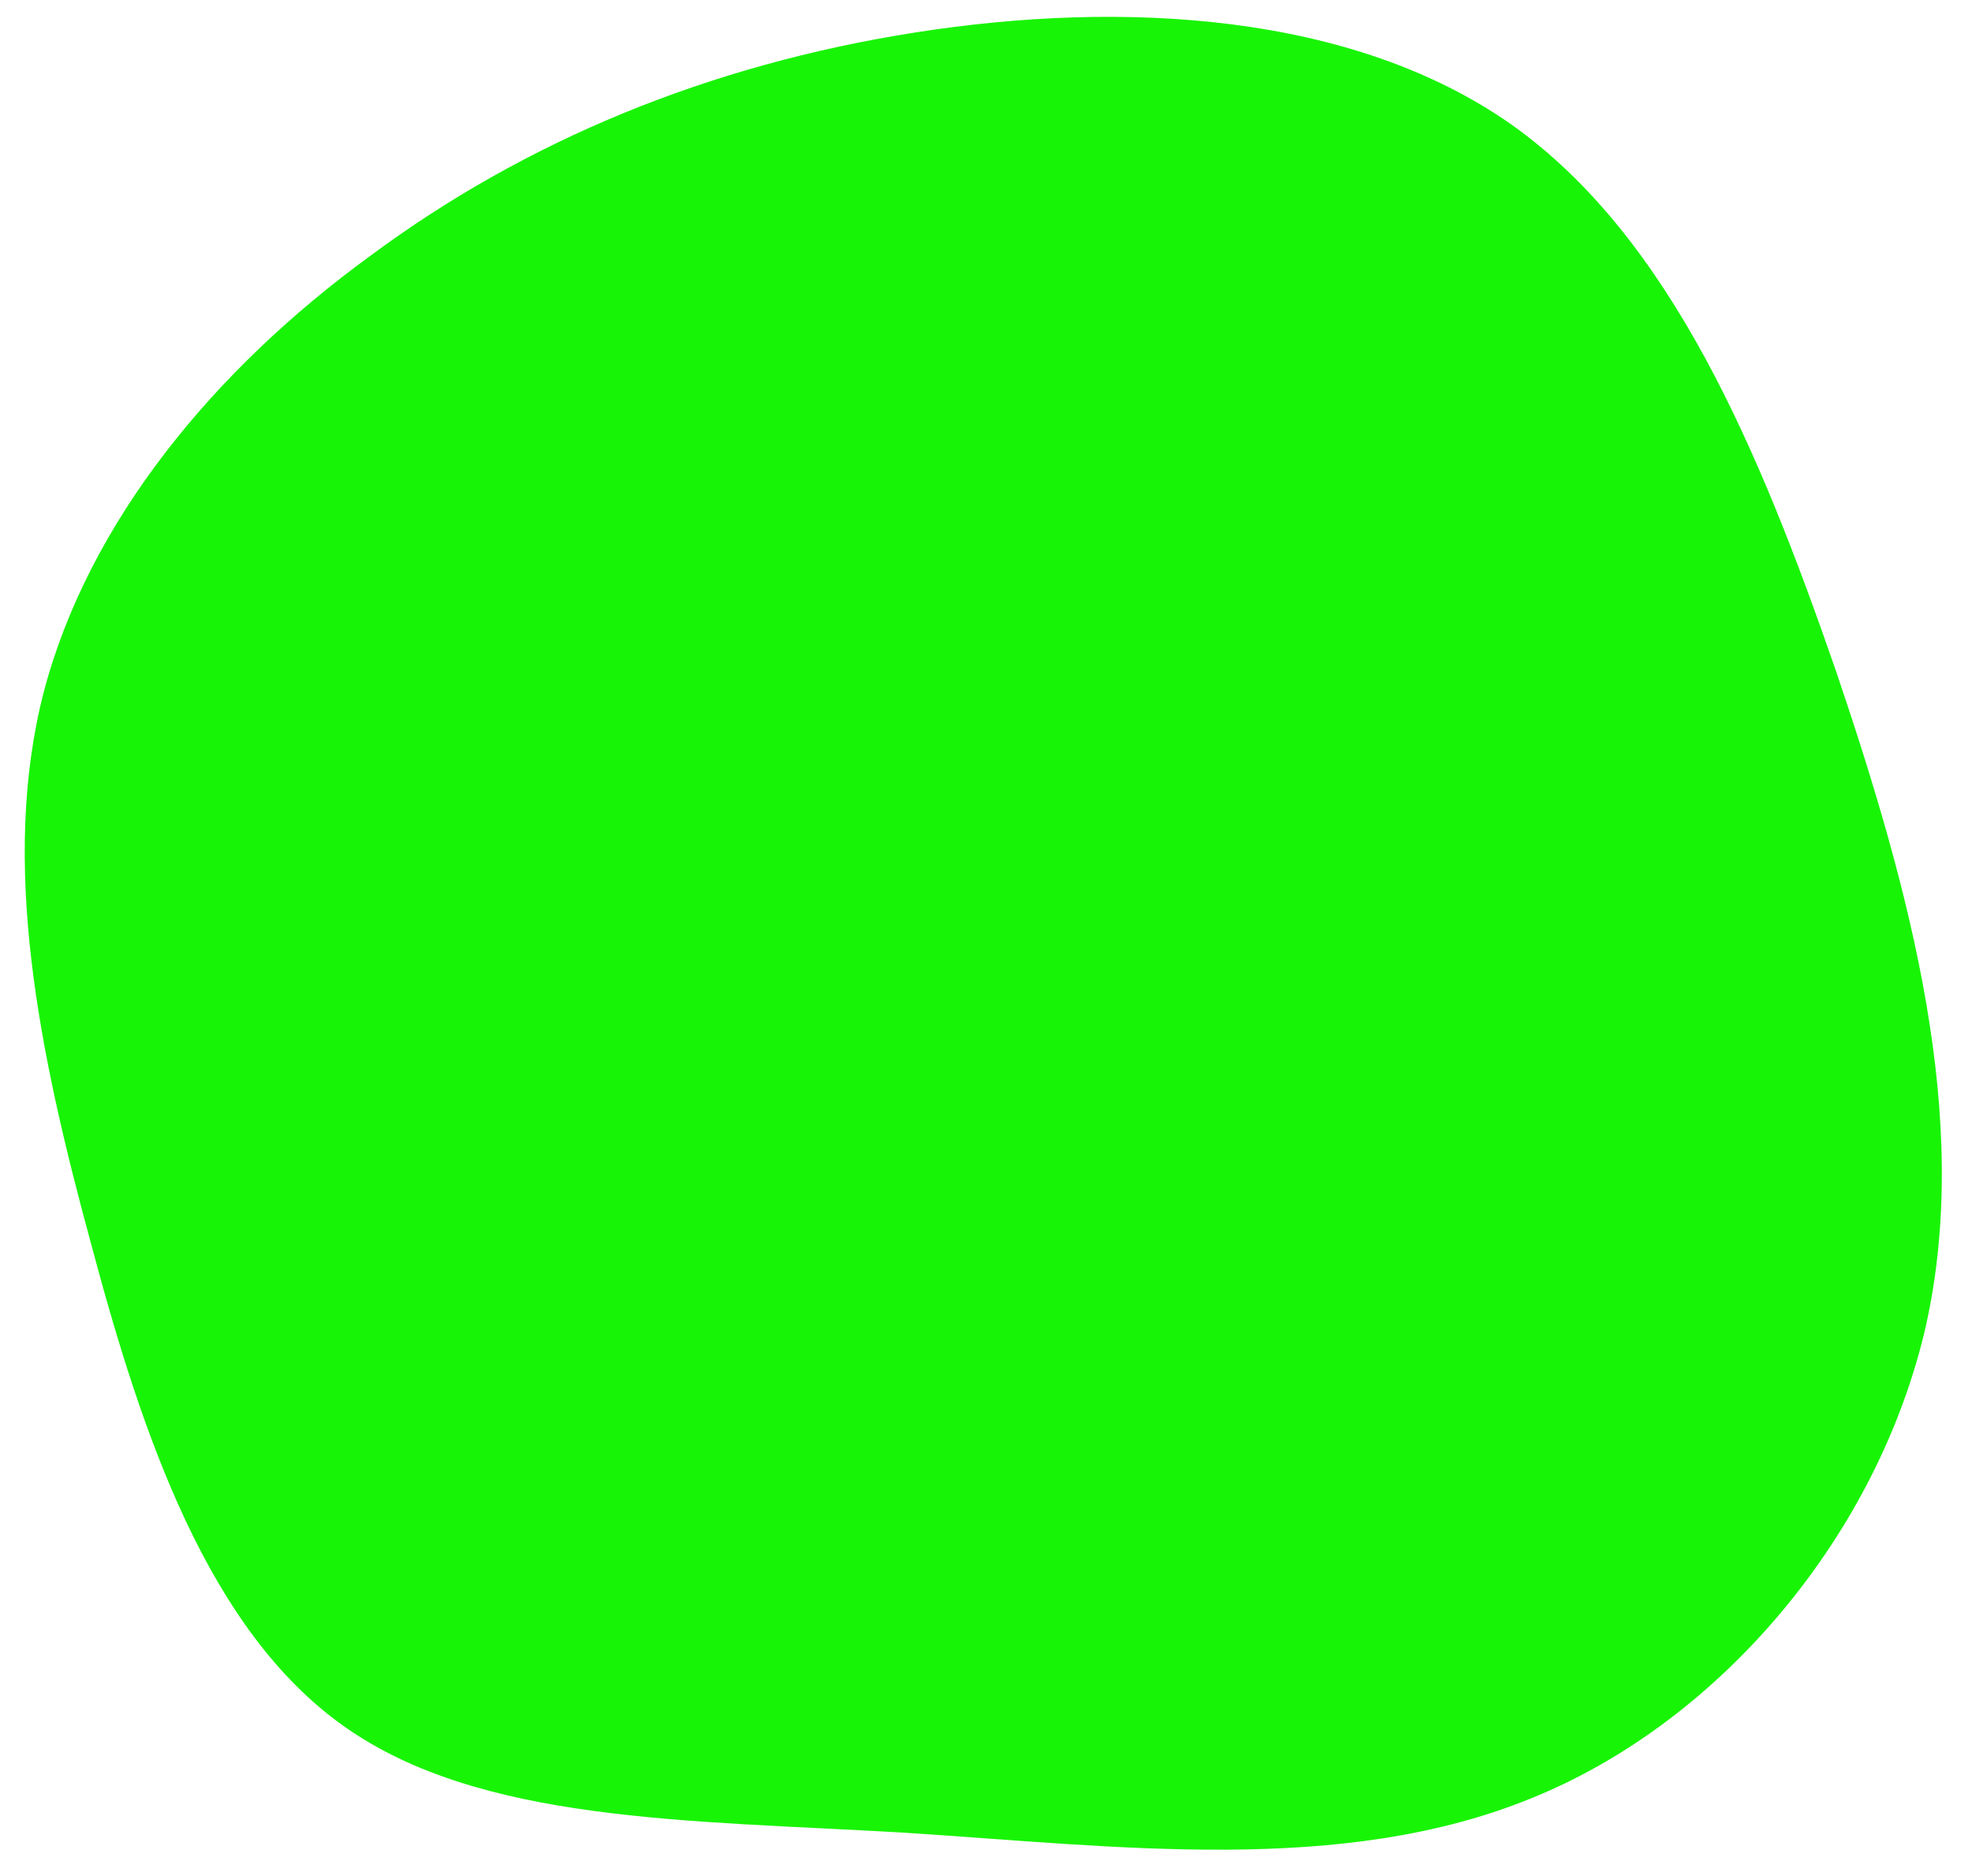 <?xml version="1.0" encoding="UTF-8" standalone="no"?><svg xmlns="http://www.w3.org/2000/svg" xmlns:xlink="http://www.w3.org/1999/xlink" fill="#000000" height="150.4" preserveAspectRatio="xMidYMid meet" version="1" viewBox="28.5 21.8 158.1 150.4" width="158.1" zoomAndPan="magnify"><g id="change1_1"><path d="M49.7,-68.2C62.5,-59.1,69.6,-42,75.7,-24.4C81.7,-6.7,86.6,11.5,82.9,28.1C79.1,44.7,66.6,59.7,51.4,65.9C36.1,72.2,18.1,69.8,0.8,68.7C-16.5,67.7,-33,67.9,-43.9,60.2C-54.8,52.5,-60.1,36.9,-64.2,21.5C-68.4,6.1,-71.5,-9.1,-68,-22.7C-64.4,-36.4,-54.3,-48.6,-41.8,-57.7C-29.4,-66.9,-14.7,-73,1.9,-75.6C18.5,-78.2,36.9,-77.2,49.7,-68.2Z" fill="#18f405" transform="translate(100 100)"/></g></svg>